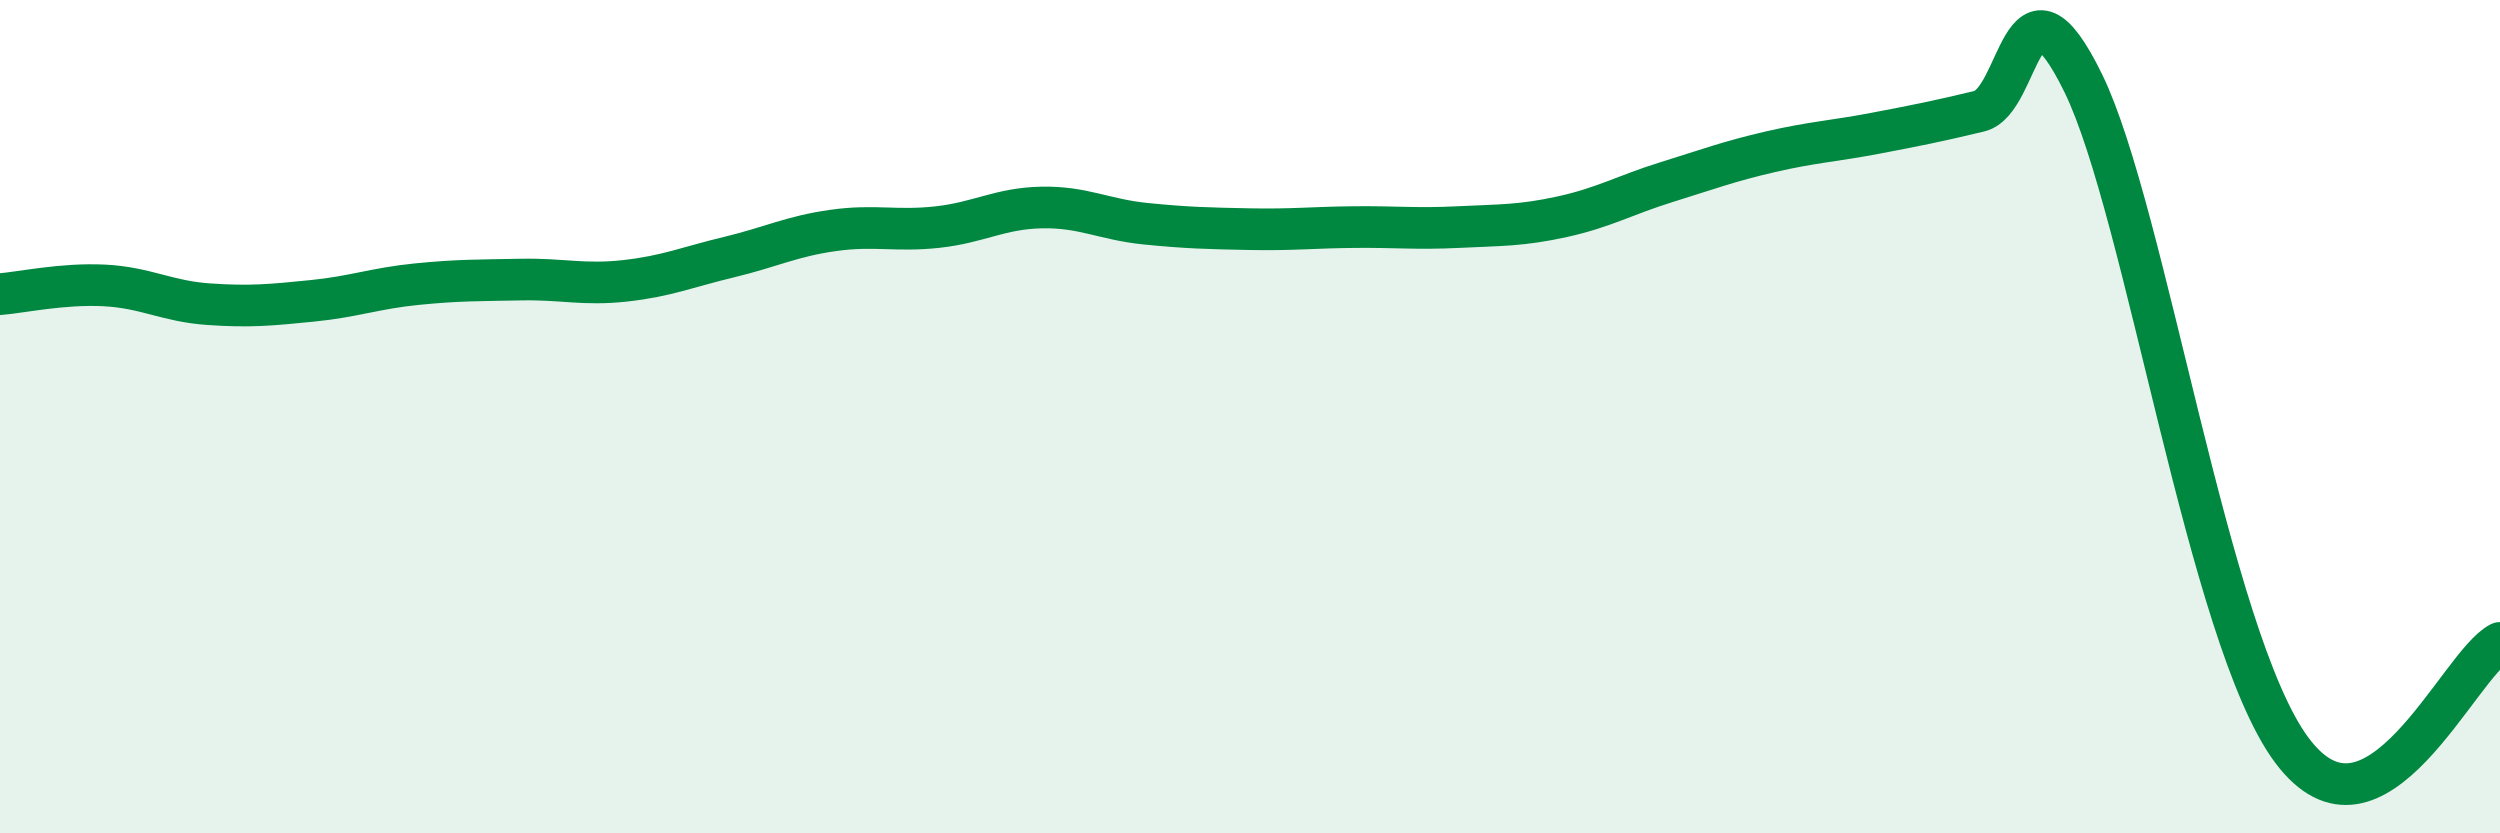 
    <svg width="60" height="20" viewBox="0 0 60 20" xmlns="http://www.w3.org/2000/svg">
      <path
        d="M 0,7.06 C 0.5,7.02 1.5,6.8 2.5,6.85 C 3.5,6.9 4,7.23 5,7.3 C 6,7.37 6.5,7.32 7.5,7.22 C 8.5,7.12 9,6.92 10,6.82 C 11,6.72 11.5,6.73 12.5,6.71 C 13.5,6.69 14,6.85 15,6.74 C 16,6.63 16.5,6.41 17.5,6.17 C 18.5,5.93 19,5.67 20,5.53 C 21,5.39 21.5,5.56 22.5,5.45 C 23.5,5.34 24,5 25,4.98 C 26,4.96 26.5,5.27 27.5,5.37 C 28.5,5.47 29,5.48 30,5.5 C 31,5.52 31.5,5.46 32.5,5.45 C 33.5,5.44 34,5.5 35,5.45 C 36,5.4 36.5,5.42 37.5,5.2 C 38.5,4.98 39,4.68 40,4.37 C 41,4.06 41.5,3.87 42.5,3.64 C 43.5,3.41 44,3.39 45,3.2 C 46,3.01 46.5,2.91 47.5,2.67 C 48.5,2.43 48.5,-1.07 50,2 C 51.5,5.07 53,15.31 55,18 C 57,20.69 59,15.94 60,15.43L60 20L0 20Z"
        fill="#008740"
        opacity="0.1"
        stroke-linecap="round"
        stroke-linejoin="round"
      />
      <path
        d="M 0,7.06 C 0.5,7.02 1.5,6.8 2.5,6.85 C 3.5,6.9 4,7.23 5,7.3 C 6,7.37 6.5,7.32 7.5,7.22 C 8.5,7.12 9,6.92 10,6.82 C 11,6.72 11.5,6.73 12.5,6.71 C 13.5,6.69 14,6.85 15,6.74 C 16,6.63 16.5,6.41 17.5,6.17 C 18.5,5.93 19,5.67 20,5.53 C 21,5.39 21.5,5.56 22.5,5.45 C 23.5,5.34 24,5 25,4.98 C 26,4.96 26.5,5.27 27.5,5.37 C 28.5,5.47 29,5.48 30,5.5 C 31,5.52 31.5,5.46 32.5,5.45 C 33.5,5.44 34,5.5 35,5.45 C 36,5.4 36.5,5.42 37.5,5.2 C 38.5,4.98 39,4.68 40,4.37 C 41,4.06 41.5,3.87 42.5,3.64 C 43.5,3.41 44,3.39 45,3.2 C 46,3.01 46.5,2.91 47.5,2.67 C 48.5,2.43 48.5,-1.07 50,2 C 51.5,5.07 53,15.31 55,18 C 57,20.69 59,15.94 60,15.43"
        stroke="#008740"
        stroke-width="1"
        fill="none"
        stroke-linecap="round"
        stroke-linejoin="round"
      />
    </svg>
  